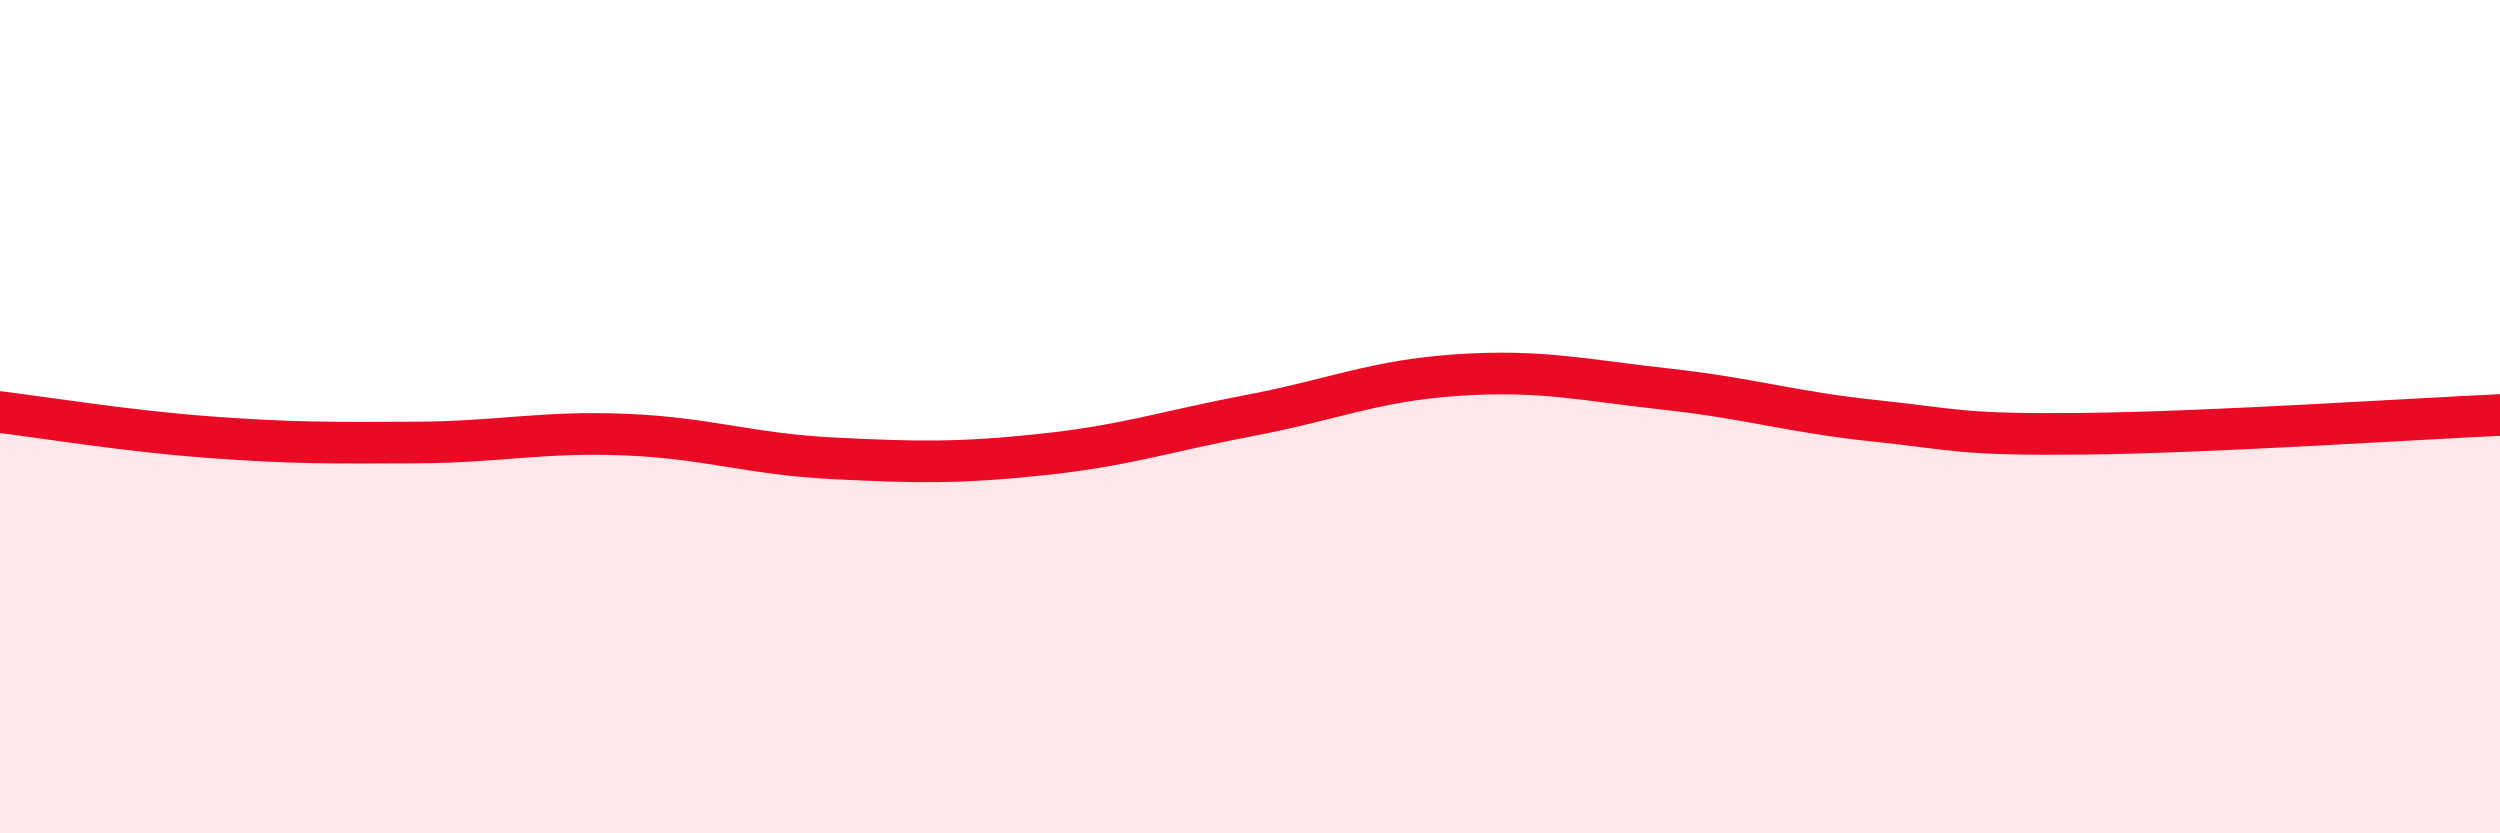 
    <svg width="60" height="20" viewBox="0 0 60 20" xmlns="http://www.w3.org/2000/svg">
      <path
        d="M 0,9.89 C 1,10.01 3,10.34 5,10.49 C 7,10.64 8,10.63 10,10.62 C 12,10.61 13,10.35 15,10.43 C 17,10.51 18,10.9 20,11 C 22,11.1 23,11.12 25,10.91 C 27,10.7 28,10.35 30,9.97 C 32,9.59 33,9.13 35,9 C 37,8.87 38,9.12 40,9.34 C 42,9.56 43,9.89 45,10.1 C 47,10.31 47,10.44 50,10.41 C 53,10.38 58,10.05 60,9.96L60 20L0 20Z"
        fill="#EB0A25"
        opacity="0.1"
        stroke-linecap="round"
        stroke-linejoin="round"
      />
      <path
        d="M 0,9.89 C 1,10.01 3,10.34 5,10.49 C 7,10.64 8,10.63 10,10.62 C 12,10.61 13,10.35 15,10.43 C 17,10.51 18,10.9 20,11 C 22,11.1 23,11.12 25,10.91 C 27,10.7 28,10.35 30,9.97 C 32,9.59 33,9.13 35,9 C 37,8.87 38,9.12 40,9.34 C 42,9.56 43,9.89 45,10.1 C 47,10.31 47,10.44 50,10.41 C 53,10.38 58,10.05 60,9.96"
        stroke="#EB0A25"
        stroke-width="1"
        fill="none"
        stroke-linecap="round"
        stroke-linejoin="round"
      />
    </svg>
  